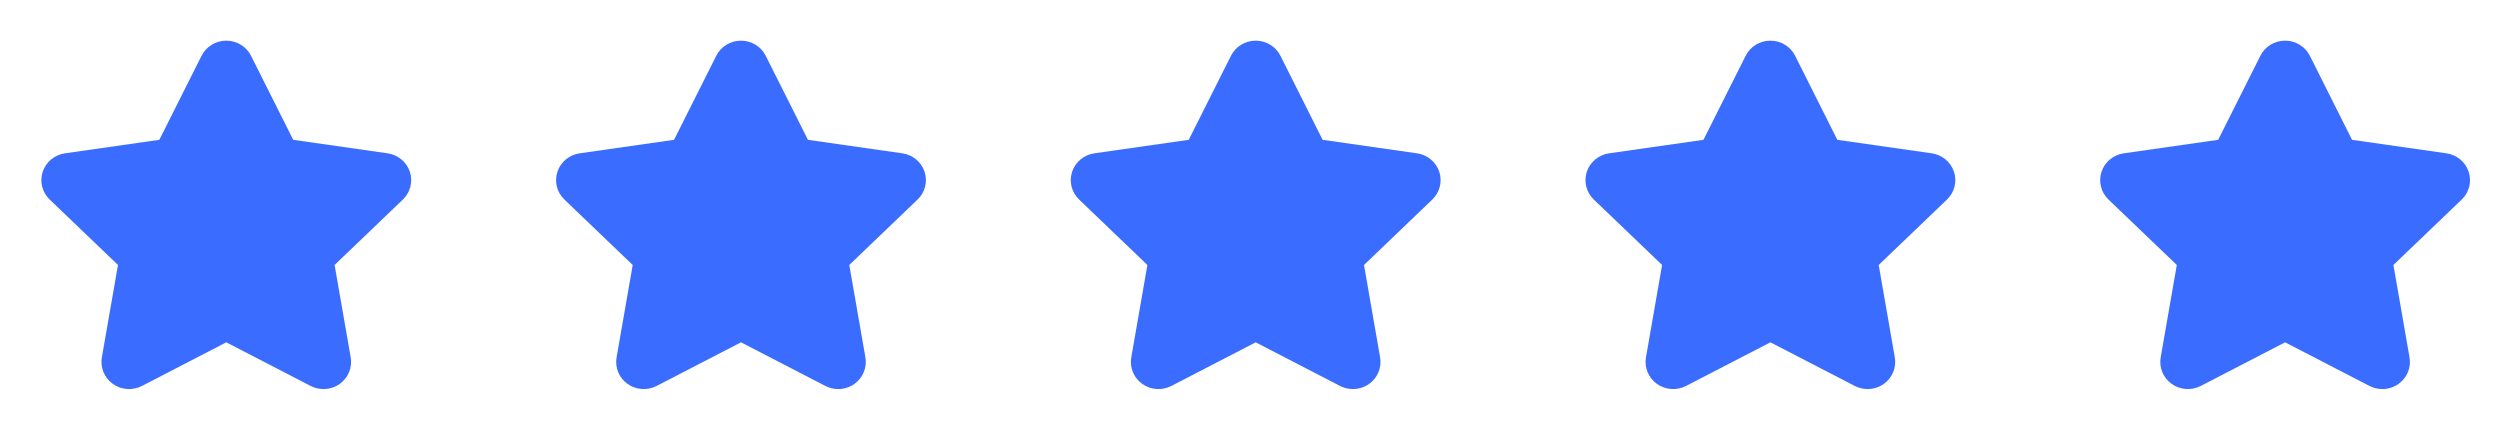 <svg width="98" height="17" viewBox="0 0 98 17" fill="none" xmlns="http://www.w3.org/2000/svg">
<path fill-rule="evenodd" clip-rule="evenodd" d="M16.066 6.733C15.939 6.348 15.601 6.068 15.193 6.01L11.494 5.481L9.84 2.186C9.658 1.823 9.281 1.594 8.87 1.594C8.459 1.594 8.083 1.823 7.901 2.186L6.246 5.481L2.547 6.01C2.14 6.068 1.801 6.348 1.674 6.733C1.547 7.118 1.653 7.54 1.948 7.822L4.625 10.387L3.993 14.009C3.924 14.408 4.09 14.811 4.423 15.048C4.756 15.286 5.197 15.317 5.562 15.13L8.87 13.419L12.179 15.13C12.337 15.211 12.51 15.251 12.682 15.251C12.906 15.251 13.129 15.183 13.318 15.048C13.65 14.811 13.817 14.408 13.747 14.009L13.116 10.387L15.793 7.822C16.087 7.54 16.193 7.118 16.066 6.733Z" fill="#3A6CFF"/>
<path fill-rule="evenodd" clip-rule="evenodd" d="M36.243 6.733C36.116 6.348 35.777 6.068 35.37 6.01L31.671 5.481L30.016 2.186C29.834 1.823 29.458 1.594 29.047 1.594C28.635 1.594 28.26 1.823 28.078 2.186L26.423 5.481L22.724 6.01C22.316 6.068 21.978 6.348 21.851 6.733C21.724 7.118 21.83 7.54 22.124 7.822L24.802 10.387L24.17 14.009C24.1 14.408 24.267 14.811 24.599 15.048C24.933 15.286 25.374 15.317 25.738 15.13L29.047 13.419L32.356 15.13C32.514 15.211 32.687 15.251 32.858 15.251C33.083 15.251 33.305 15.183 33.494 15.048C33.827 14.811 33.993 14.408 33.924 14.009L33.292 10.387L35.969 7.822C36.264 7.54 36.37 7.118 36.243 6.733Z" fill="#3A6CFF"/>
<path fill-rule="evenodd" clip-rule="evenodd" d="M56.419 6.733C56.292 6.348 55.954 6.068 55.546 6.01L51.847 5.481L50.193 2.186C50.011 1.823 49.635 1.594 49.223 1.594C48.812 1.594 48.436 1.823 48.254 2.186L46.599 5.481L42.9 6.01C42.493 6.068 42.154 6.348 42.027 6.733C41.9 7.118 42.006 7.54 42.301 7.822L44.978 10.387L44.346 14.009C44.277 14.408 44.443 14.811 44.776 15.048C45.109 15.286 45.55 15.317 45.915 15.13L49.223 13.419L52.532 15.13C52.69 15.211 52.863 15.251 53.035 15.251C53.259 15.251 53.482 15.183 53.67 15.048C54.003 14.811 54.17 14.408 54.1 14.009L53.469 10.387L56.146 7.822C56.44 7.54 56.546 7.118 56.419 6.733Z" fill="#3A6CFF"/>
<path fill-rule="evenodd" clip-rule="evenodd" d="M76.596 6.733C76.468 6.348 76.13 6.068 75.723 6.01L72.023 5.481L70.369 2.186C70.187 1.823 69.811 1.594 69.4 1.594C68.988 1.594 68.613 1.823 68.43 2.186L66.776 5.481L63.076 6.01C62.669 6.068 62.331 6.348 62.203 6.733C62.077 7.118 62.182 7.54 62.477 7.822L65.154 10.387L64.522 14.009C64.453 14.408 64.619 14.811 64.952 15.048C65.286 15.286 65.727 15.317 66.091 15.13L69.4 13.419L72.709 15.13C72.866 15.211 73.039 15.251 73.211 15.251C73.436 15.251 73.658 15.183 73.847 15.048C74.18 14.811 74.346 14.408 74.276 14.009L73.645 10.387L76.322 7.822C76.617 7.54 76.722 7.118 76.596 6.733Z" fill="#3A6CFF"/>
<path fill-rule="evenodd" clip-rule="evenodd" d="M96.772 6.733C96.645 6.348 96.307 6.068 95.899 6.01L92.2 5.481L90.546 2.186C90.363 1.823 89.987 1.594 89.576 1.594C89.165 1.594 88.789 1.823 88.607 2.186L86.952 5.481L83.253 6.01C82.845 6.068 82.507 6.348 82.38 6.733C82.253 7.118 82.359 7.54 82.653 7.822L85.331 10.387L84.699 14.009C84.629 14.408 84.796 14.811 85.129 15.048C85.462 15.286 85.903 15.317 86.267 15.13L89.576 13.419L92.885 15.13C93.043 15.211 93.216 15.251 93.388 15.251C93.612 15.251 93.835 15.183 94.023 15.048C94.356 14.811 94.523 14.408 94.453 14.009L93.822 10.387L96.499 7.822C96.793 7.54 96.899 7.118 96.772 6.733Z" fill="#3A6CFF"/>
</svg>